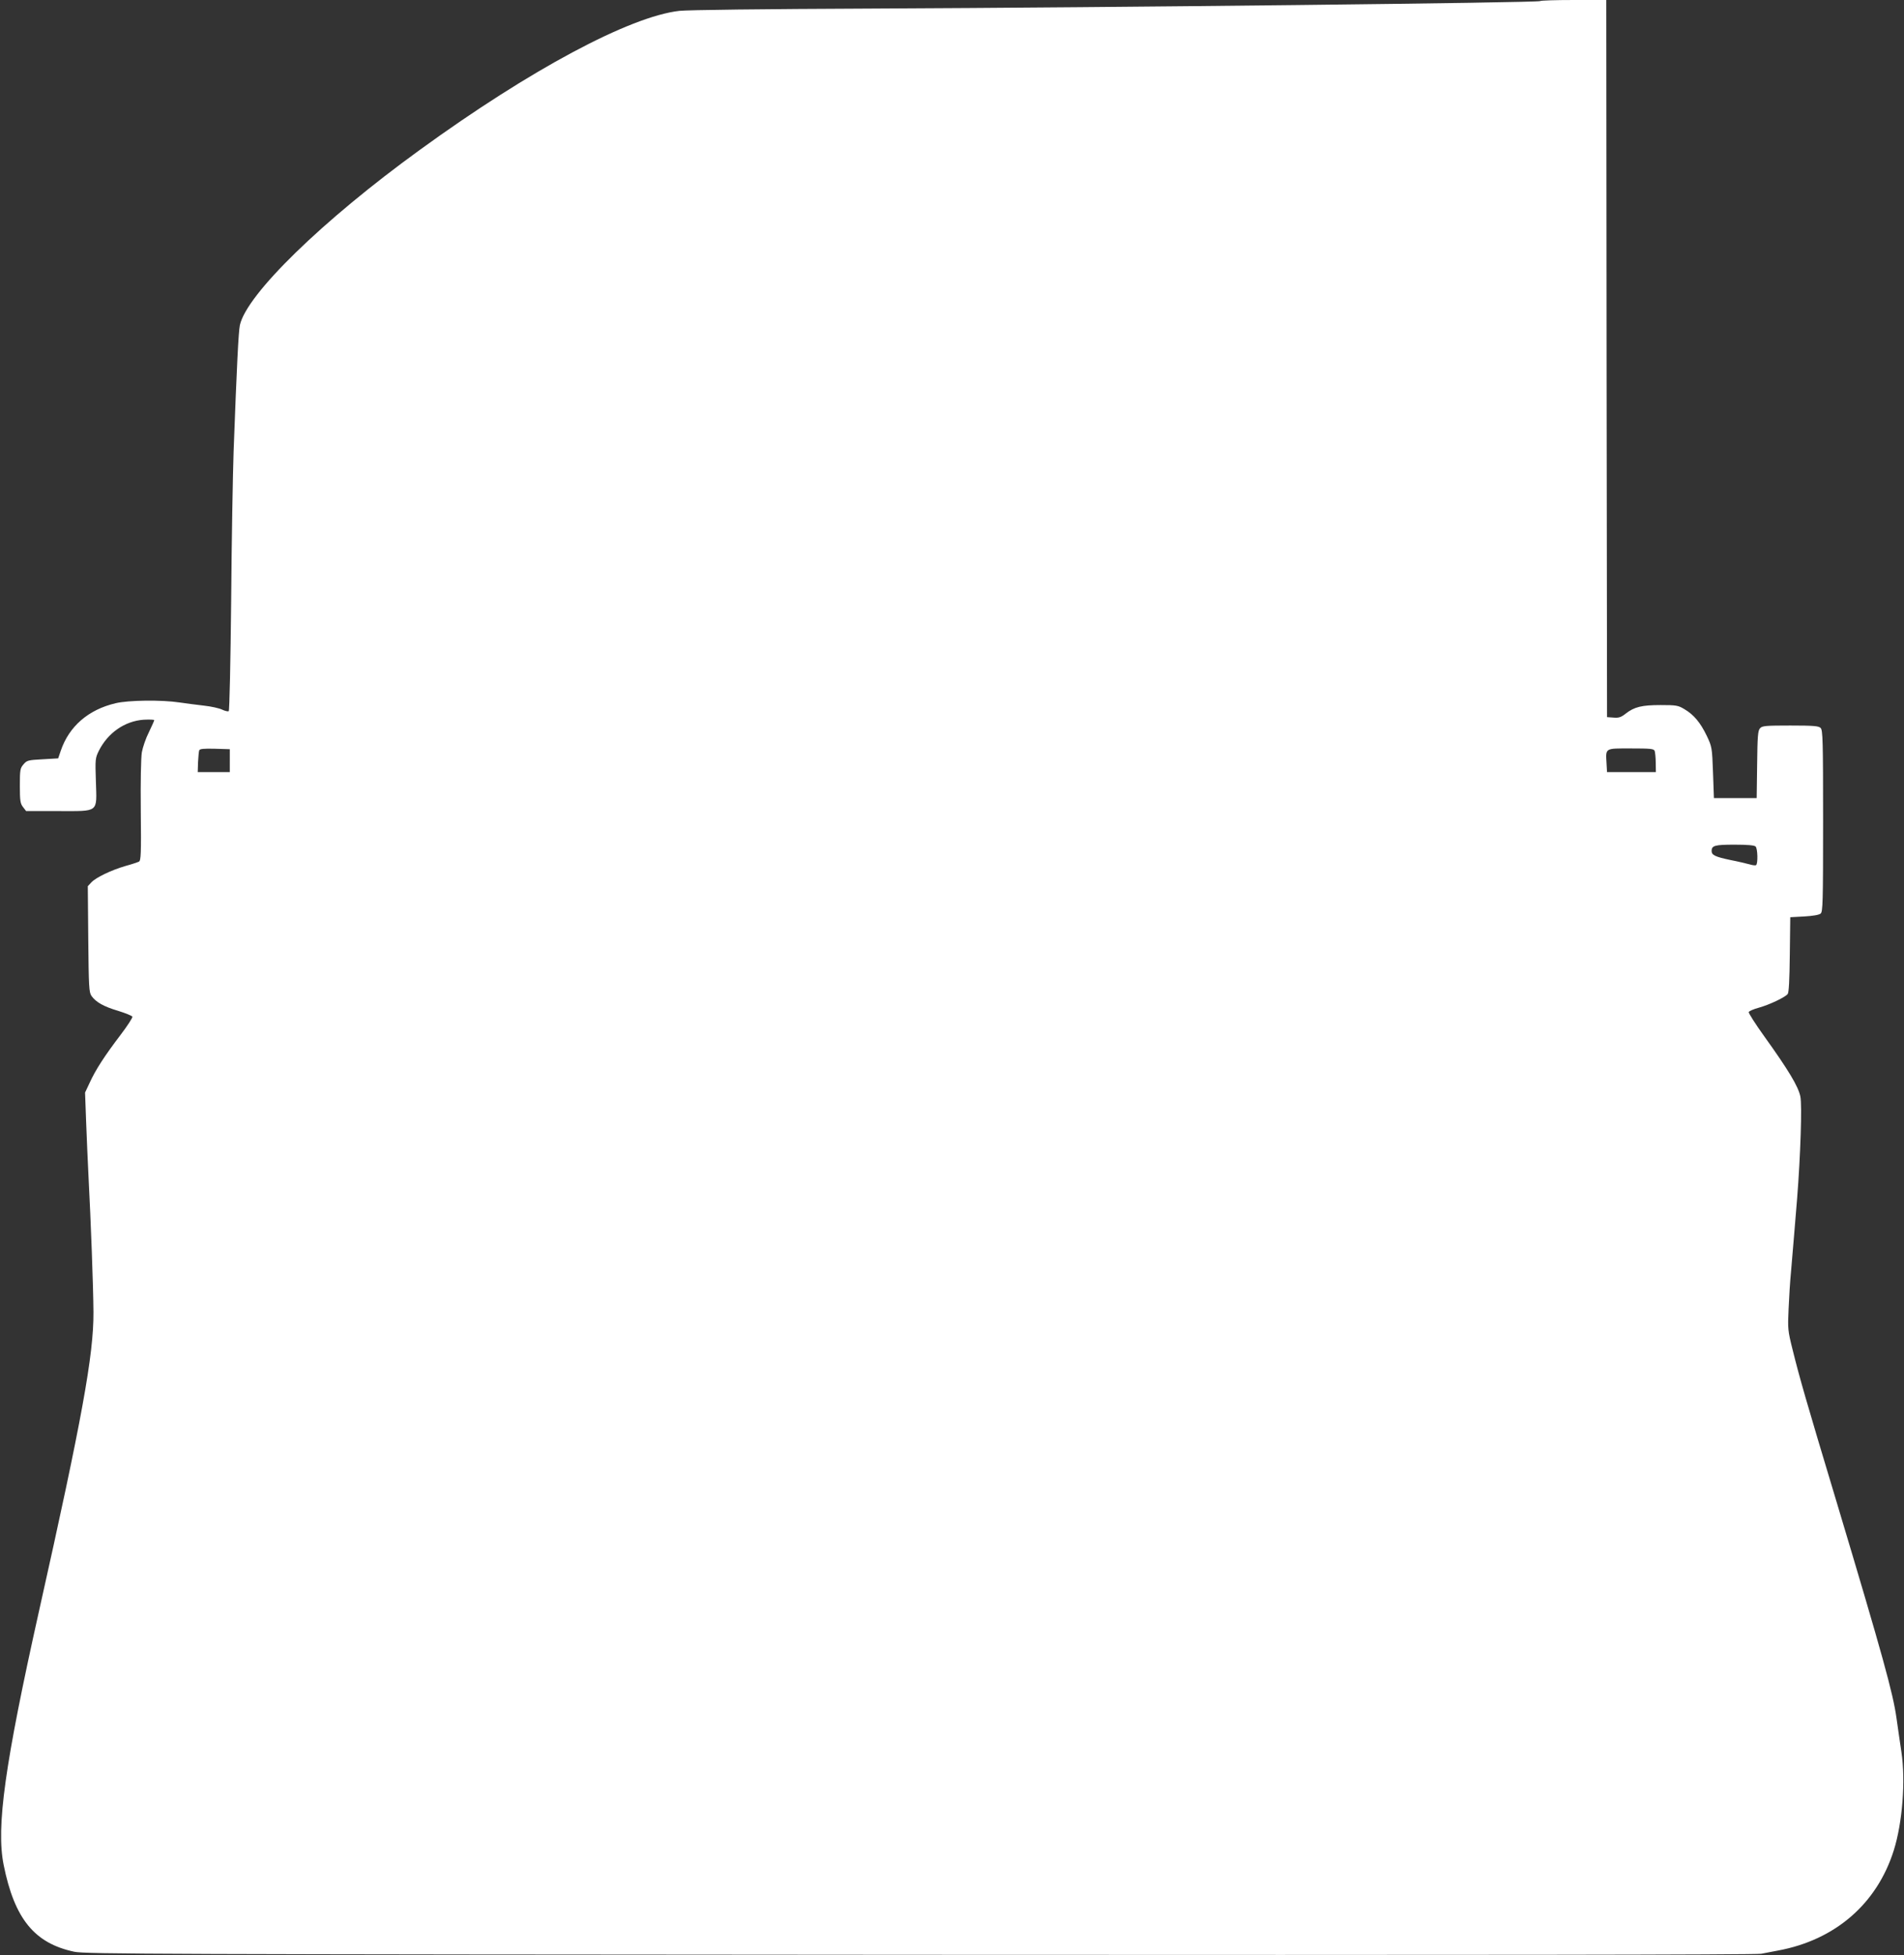 <?xml version="1.0" standalone="no"?>
<!DOCTYPE svg PUBLIC "-//W3C//DTD SVG 20010904//EN"
 "http://www.w3.org/TR/2001/REC-SVG-20010904/DTD/svg10.dtd">
<svg version="1.0" xmlns="http://www.w3.org/2000/svg"
 width="1247pt" height="1280pt" viewBox="0 0 1247 1280"
 preserveAspectRatio="xMidYMid meet">
<rect x="0" y="0" width="1247" height="1280" fill="#333333" stroke="none"/>
<g transform="translate(0,1280) scale(0.1,-0.1)"
fill="#ffffff" stroke="none">
<path d="M10087 12793 c-11 -11 -2771 -42 -4372 -49 -727 -3 -1206 -9 -1265
-15 -326 -37 -977 -385 -1700 -910 -638 -462 -1135 -946 -1179 -1148 -9 -44
-20 -259 -41 -826 -5 -143 -13 -583 -16 -978 -4 -399 -11 -720 -16 -723 -5 -3
-24 1 -43 10 -18 9 -71 21 -117 26 -46 5 -119 15 -162 21 -118 18 -337 15
-419 -5 -179 -42 -305 -152 -359 -311 l-17 -50 -102 -6 c-95 -5 -103 -7 -125
-33 -22 -25 -24 -36 -24 -140 0 -99 3 -117 21 -140 l20 -26 210 0 c271 0 253
-14 247 194 -5 145 -4 153 19 200 59 118 170 195 293 204 39 2 70 1 70 -3 0
-4 -16 -39 -35 -79 -20 -39 -40 -98 -46 -131 -6 -36 -9 -192 -7 -384 3 -280 1
-325 -12 -332 -8 -4 -49 -18 -90 -29 -92 -27 -192 -75 -222 -107 l-23 -25 3
-346 c3 -313 5 -349 21 -372 29 -41 80 -70 175 -98 48 -15 90 -32 93 -38 2 -7
-33 -61 -78 -120 -104 -137 -162 -226 -201 -311 l-31 -66 7 -191 c4 -105 11
-270 16 -366 15 -285 31 -714 32 -880 2 -278 -76 -705 -356 -1955 -225 -1008
-282 -1417 -232 -1665 71 -353 202 -513 463 -568 72 -15 525 -17 5538 -20
3583 -2 5477 0 5510 7 28 5 77 15 110 21 374 69 648 306 758 656 57 181 78
456 50 644 -6 41 -21 140 -32 220 -23 165 -90 408 -389 1405 -206 684 -247
828 -292 1010 -31 124 -32 136 -26 265 3 74 10 185 16 245 13 149 29 347 40
480 22 279 33 610 21 667 -14 66 -77 171 -234 390 -60 83 -106 156 -104 162 3
7 33 20 67 29 68 19 170 67 188 89 8 10 12 90 14 259 l3 244 91 5 c55 3 98 10
108 19 14 12 16 68 16 607 0 525 -2 594 -16 608 -13 13 -45 16 -198 16 -164 0
-185 -2 -199 -18 -14 -15 -17 -51 -19 -238 l-3 -219 -140 0 -140 0 -6 167 c-6
165 -7 169 -41 241 -42 87 -85 138 -146 174 -41 25 -54 27 -156 27 -124 0
-172 -12 -229 -56 -30 -24 -45 -29 -80 -26 l-42 3 -3 2348 -2 2347 -213 0
c-118 0 -217 -3 -220 -7z m-8582 -4973 l0 -75 -105 0 -105 0 2 65 c2 36 5 71
8 78 3 9 30 12 102 10 l98 -3 0 -75z m9332 64 c3 -9 7 -44 7 -78 l1 -61 -160
0 -160 0 -3 54 c-6 106 -14 101 159 101 129 0 150 -2 156 -16z m661 -626 c14
-14 16 -114 3 -122 -4 -3 -23 -1 -42 5 -19 5 -76 19 -128 29 -99 21 -121 32
-121 59 0 35 21 41 150 41 85 0 130 -4 138 -12z"/>
</g>
</svg>
